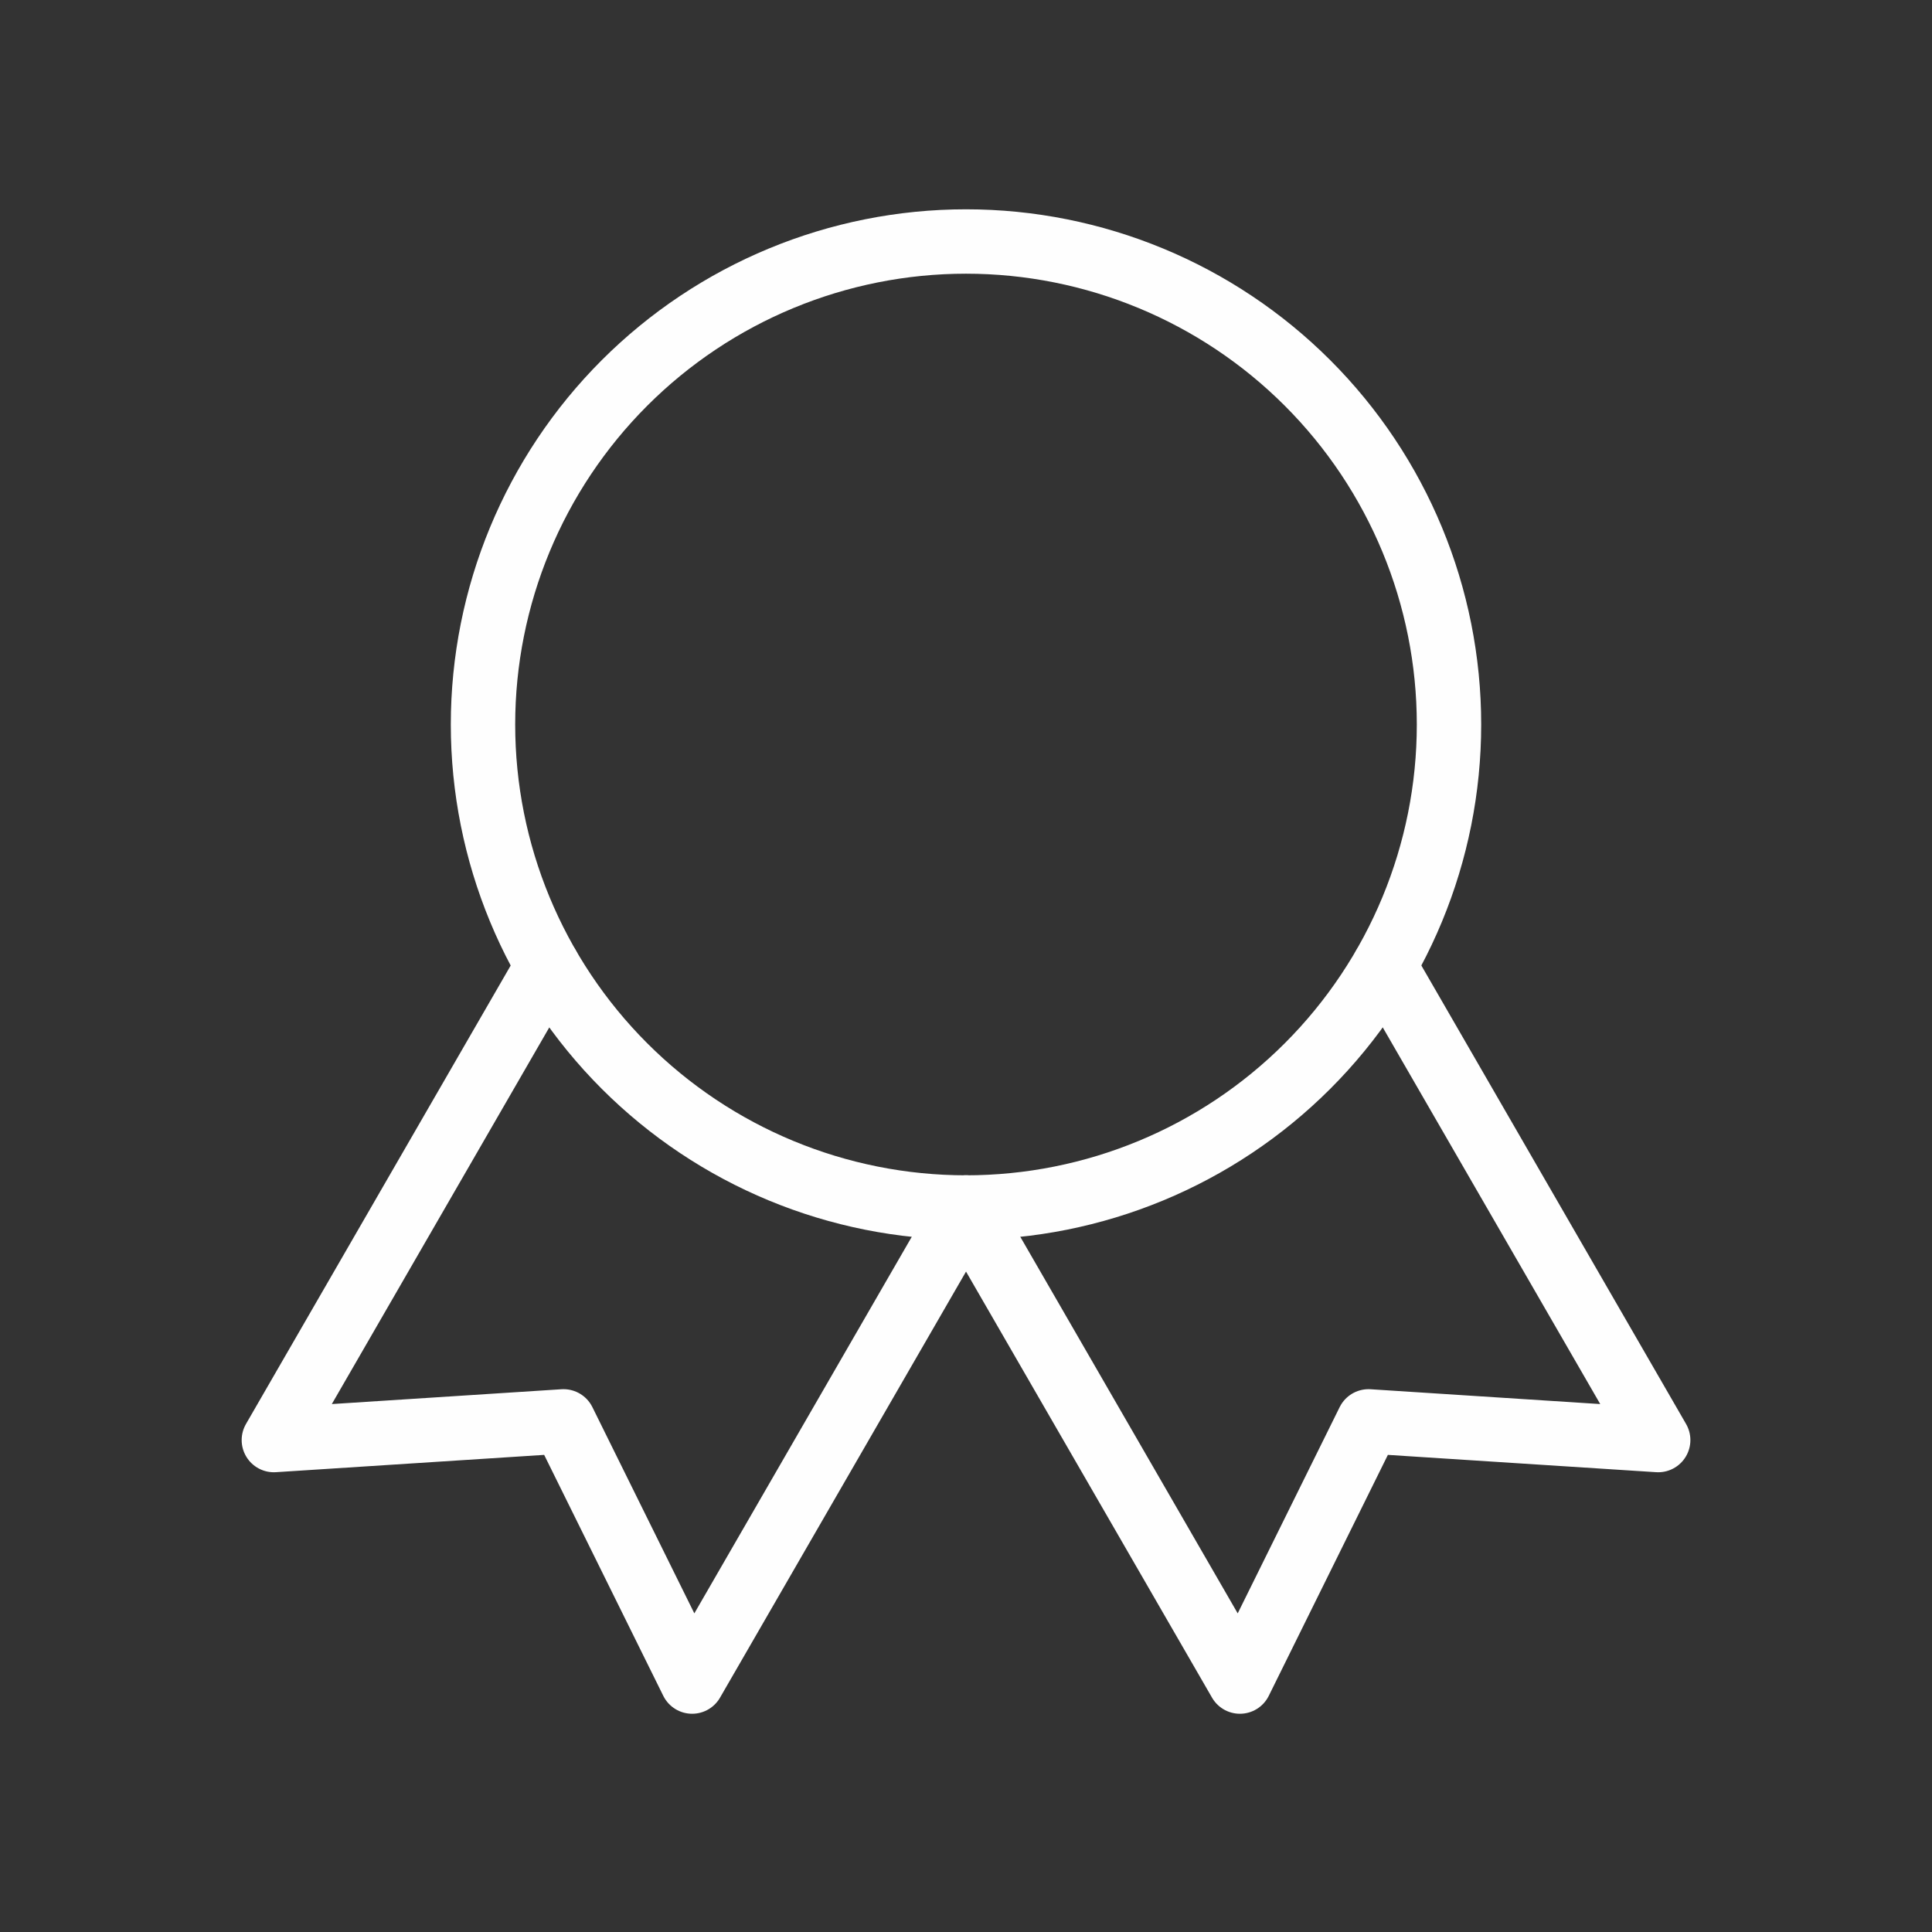 <?xml version="1.0" encoding="UTF-8"?> <svg xmlns="http://www.w3.org/2000/svg" width="40" height="40" viewBox="0 0 40 40" fill="none"><rect x="0" y="0" width="40" height="40" fill="#333333" stroke="none"/><path d="M20 25C22.652 25 25.196 23.946 27.071 22.071C28.946 20.196 30 17.652 30 15C30 12.348 28.946 9.804 27.071 7.929C25.196 6.054 22.652 5 20 5C17.348 5 14.804 6.054 12.929 7.929C11.054 9.804 10 12.348 10 15C10 17.652 11.054 20.196 12.929 22.071C14.804 23.946 17.348 25 20 25Z" stroke="#FEFEFE" stroke-width="1.333" stroke-linecap="round" stroke-linejoin="round"></path><path d="M20.004 25L25.671 34.815L28.334 29.428L34.331 29.815L28.664 20" stroke="#FEFEFE" stroke-width="1.333" stroke-linecap="round" stroke-linejoin="round"></path><path d="M11.337 20L5.67 29.815L11.667 29.428L14.33 34.815L19.997 25" stroke="#FEFEFE" stroke-width="1.333" stroke-linecap="round" stroke-linejoin="round"></path></svg> 